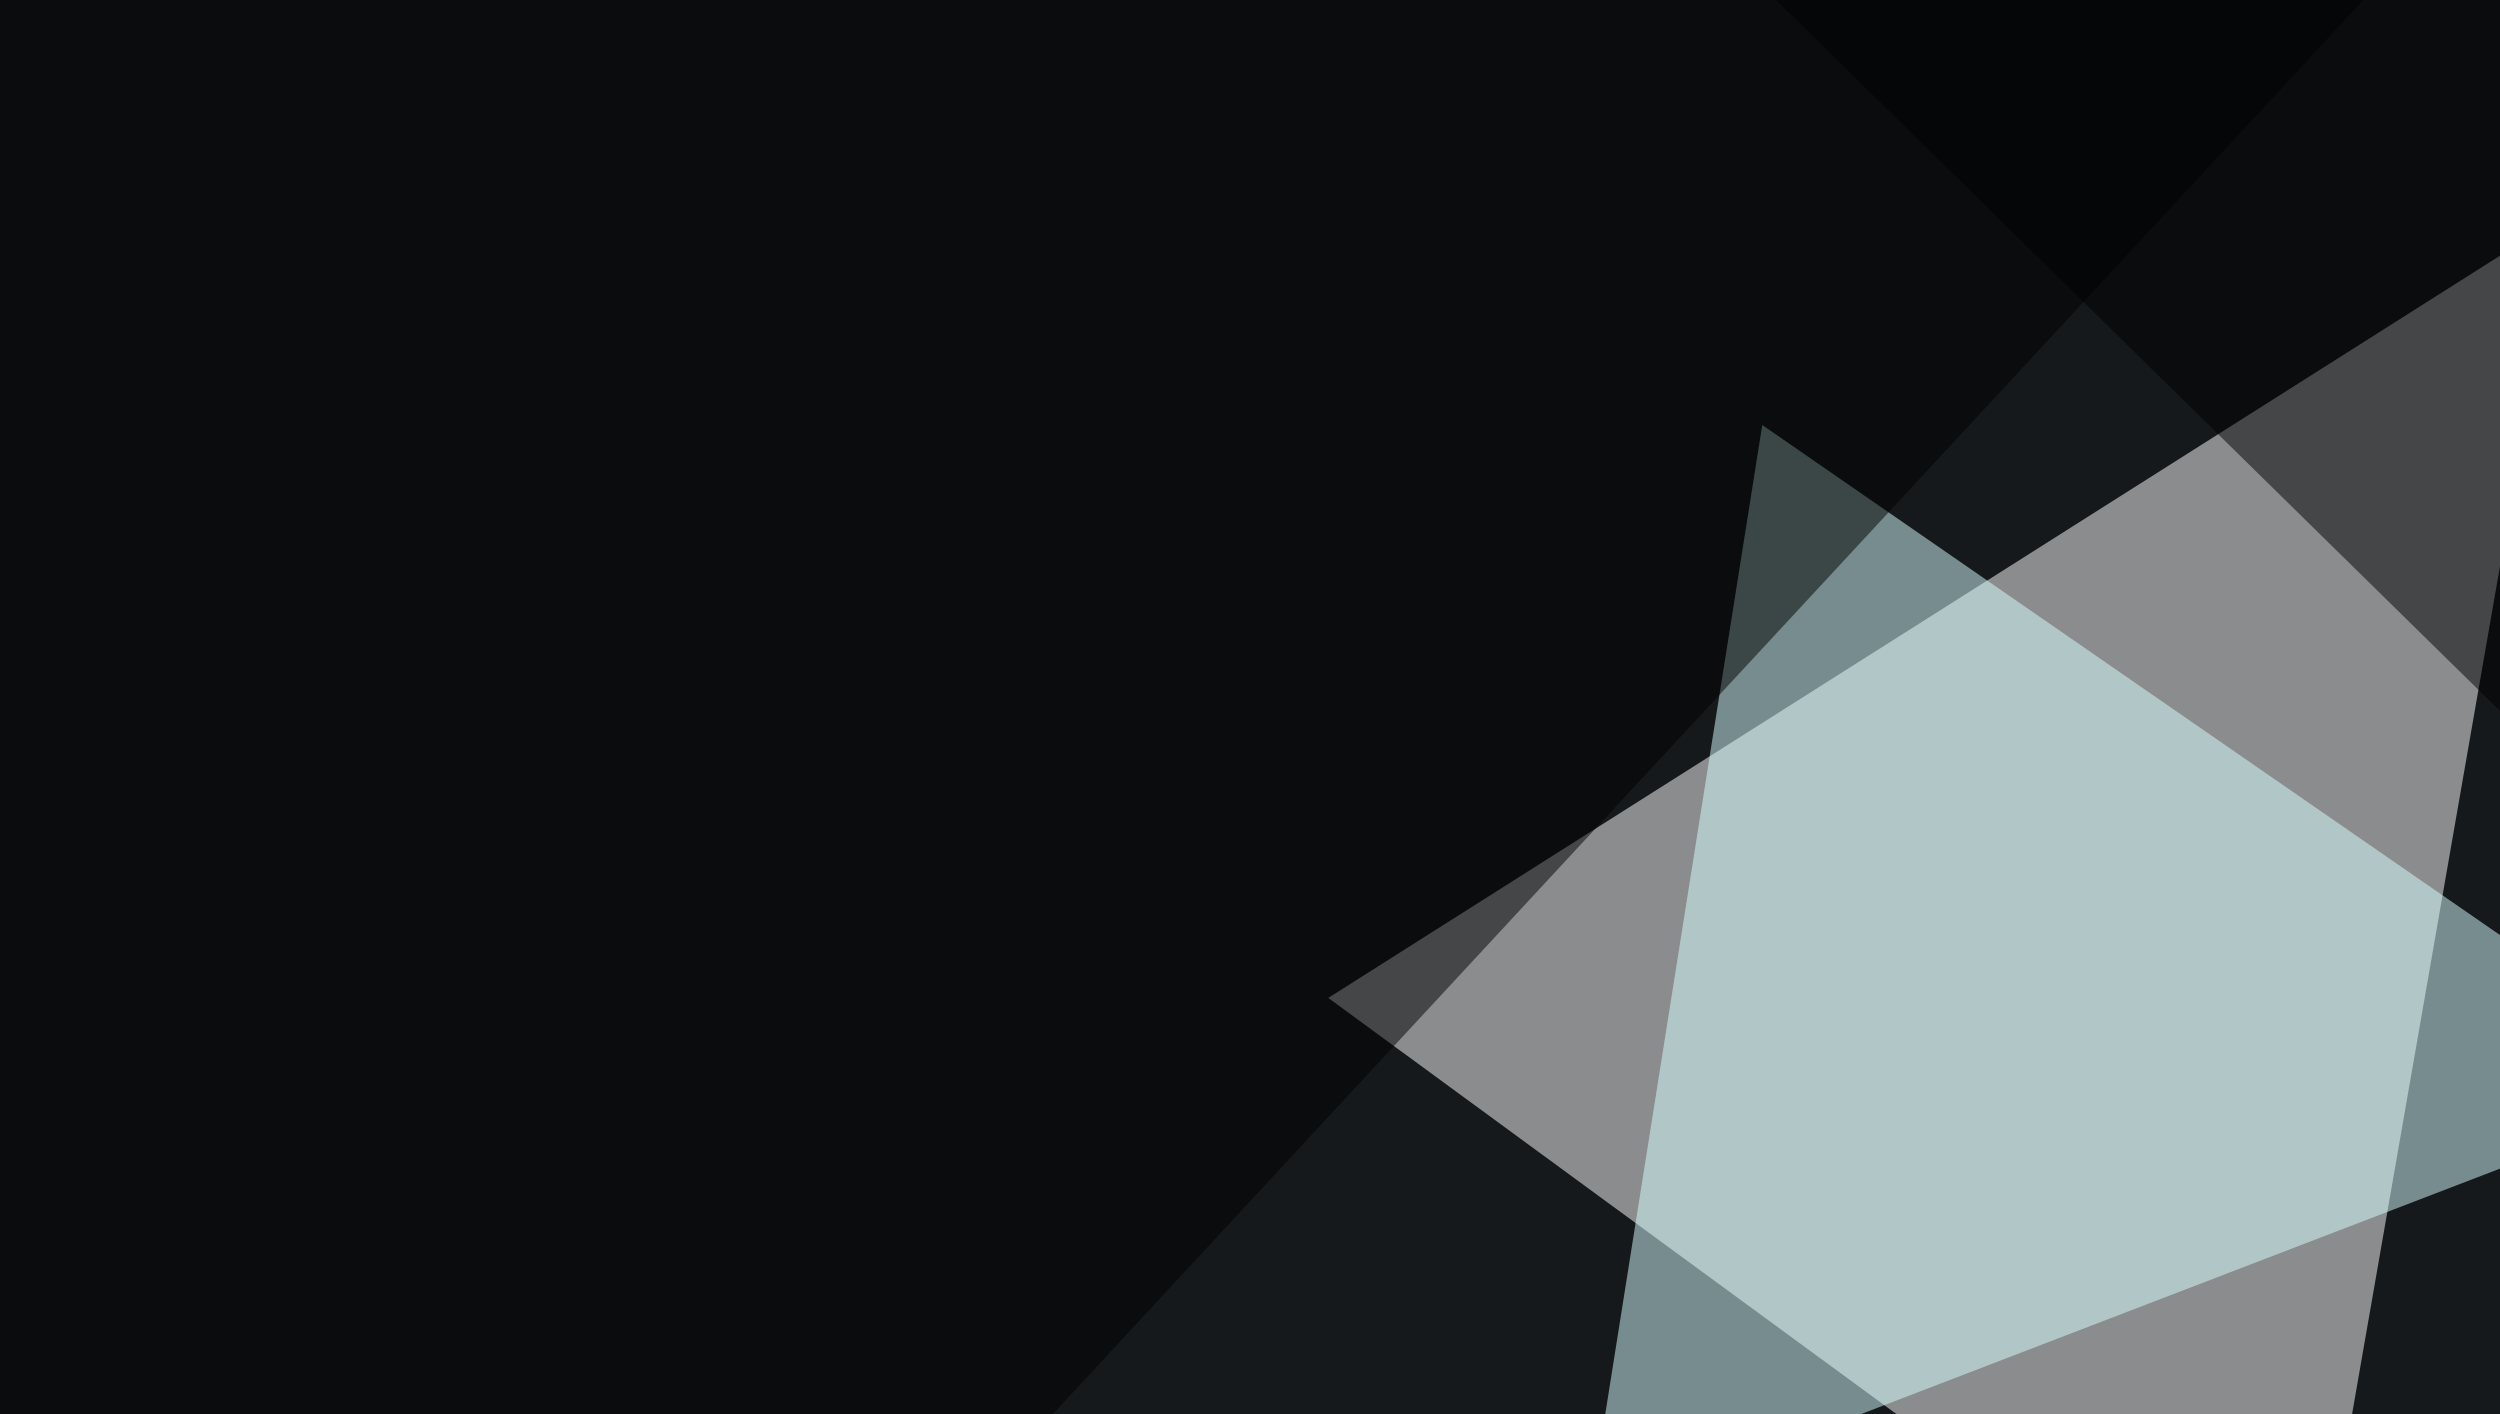 <svg xmlns="http://www.w3.org/2000/svg" width="1080" height="611" ><filter id="a"><feGaussianBlur stdDeviation="55"/></filter><rect width="100%" height="100%" fill="#15191c"/><g filter="url(#a)"><g fill-opacity=".5"><path fill="#fff" d="M1106.3 93.8L573.8 431.1l420 307.6z"/><path fill="#d9ffff" d="M1173.8 468.8L686.3 656.1l75-472.5z"/><path d="M-11.3 1113.8l-105-1230h1245z"/><path d="M2036.3-86.3l-1387.5-30 1252.5 1230z"/></g></g></svg>